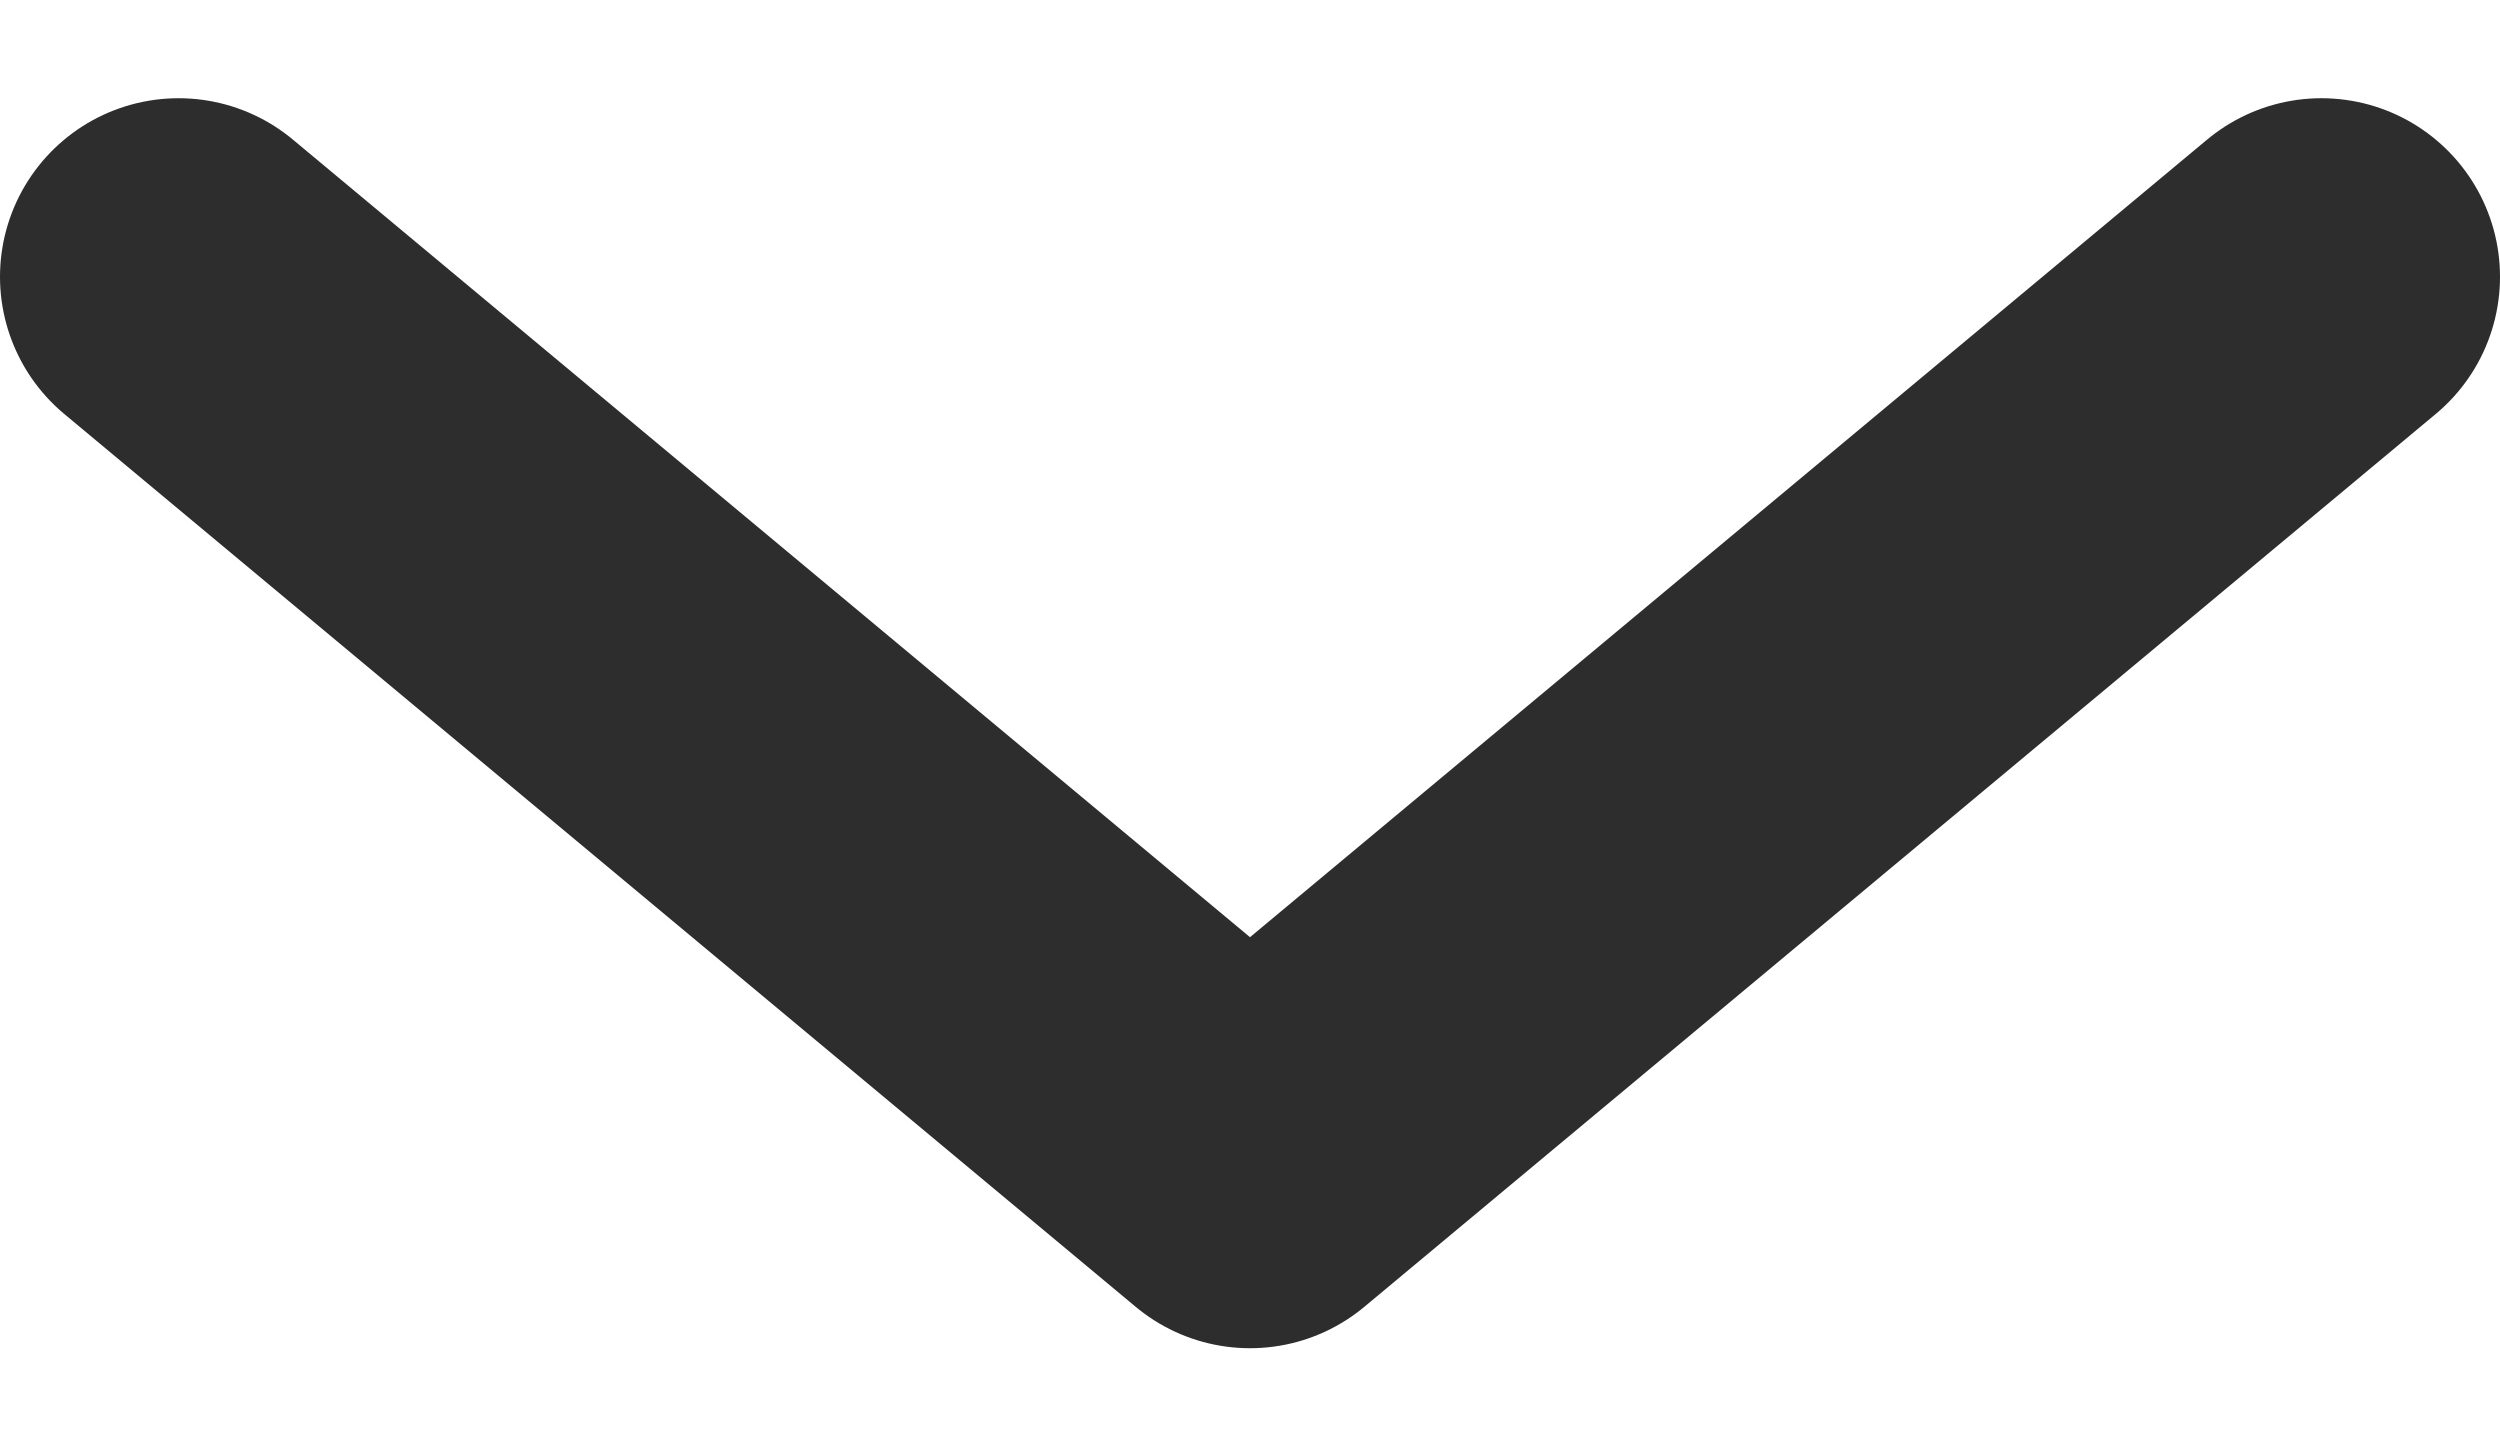 <svg width="14" height="8" viewBox="0 0 14 8" fill="none" xmlns="http://www.w3.org/2000/svg">
<path d="M13 1.55L7 6.55L1 1.55" stroke="#2D2D2D" stroke-width="2" stroke-linecap="round" stroke-linejoin="round"/>
</svg>

